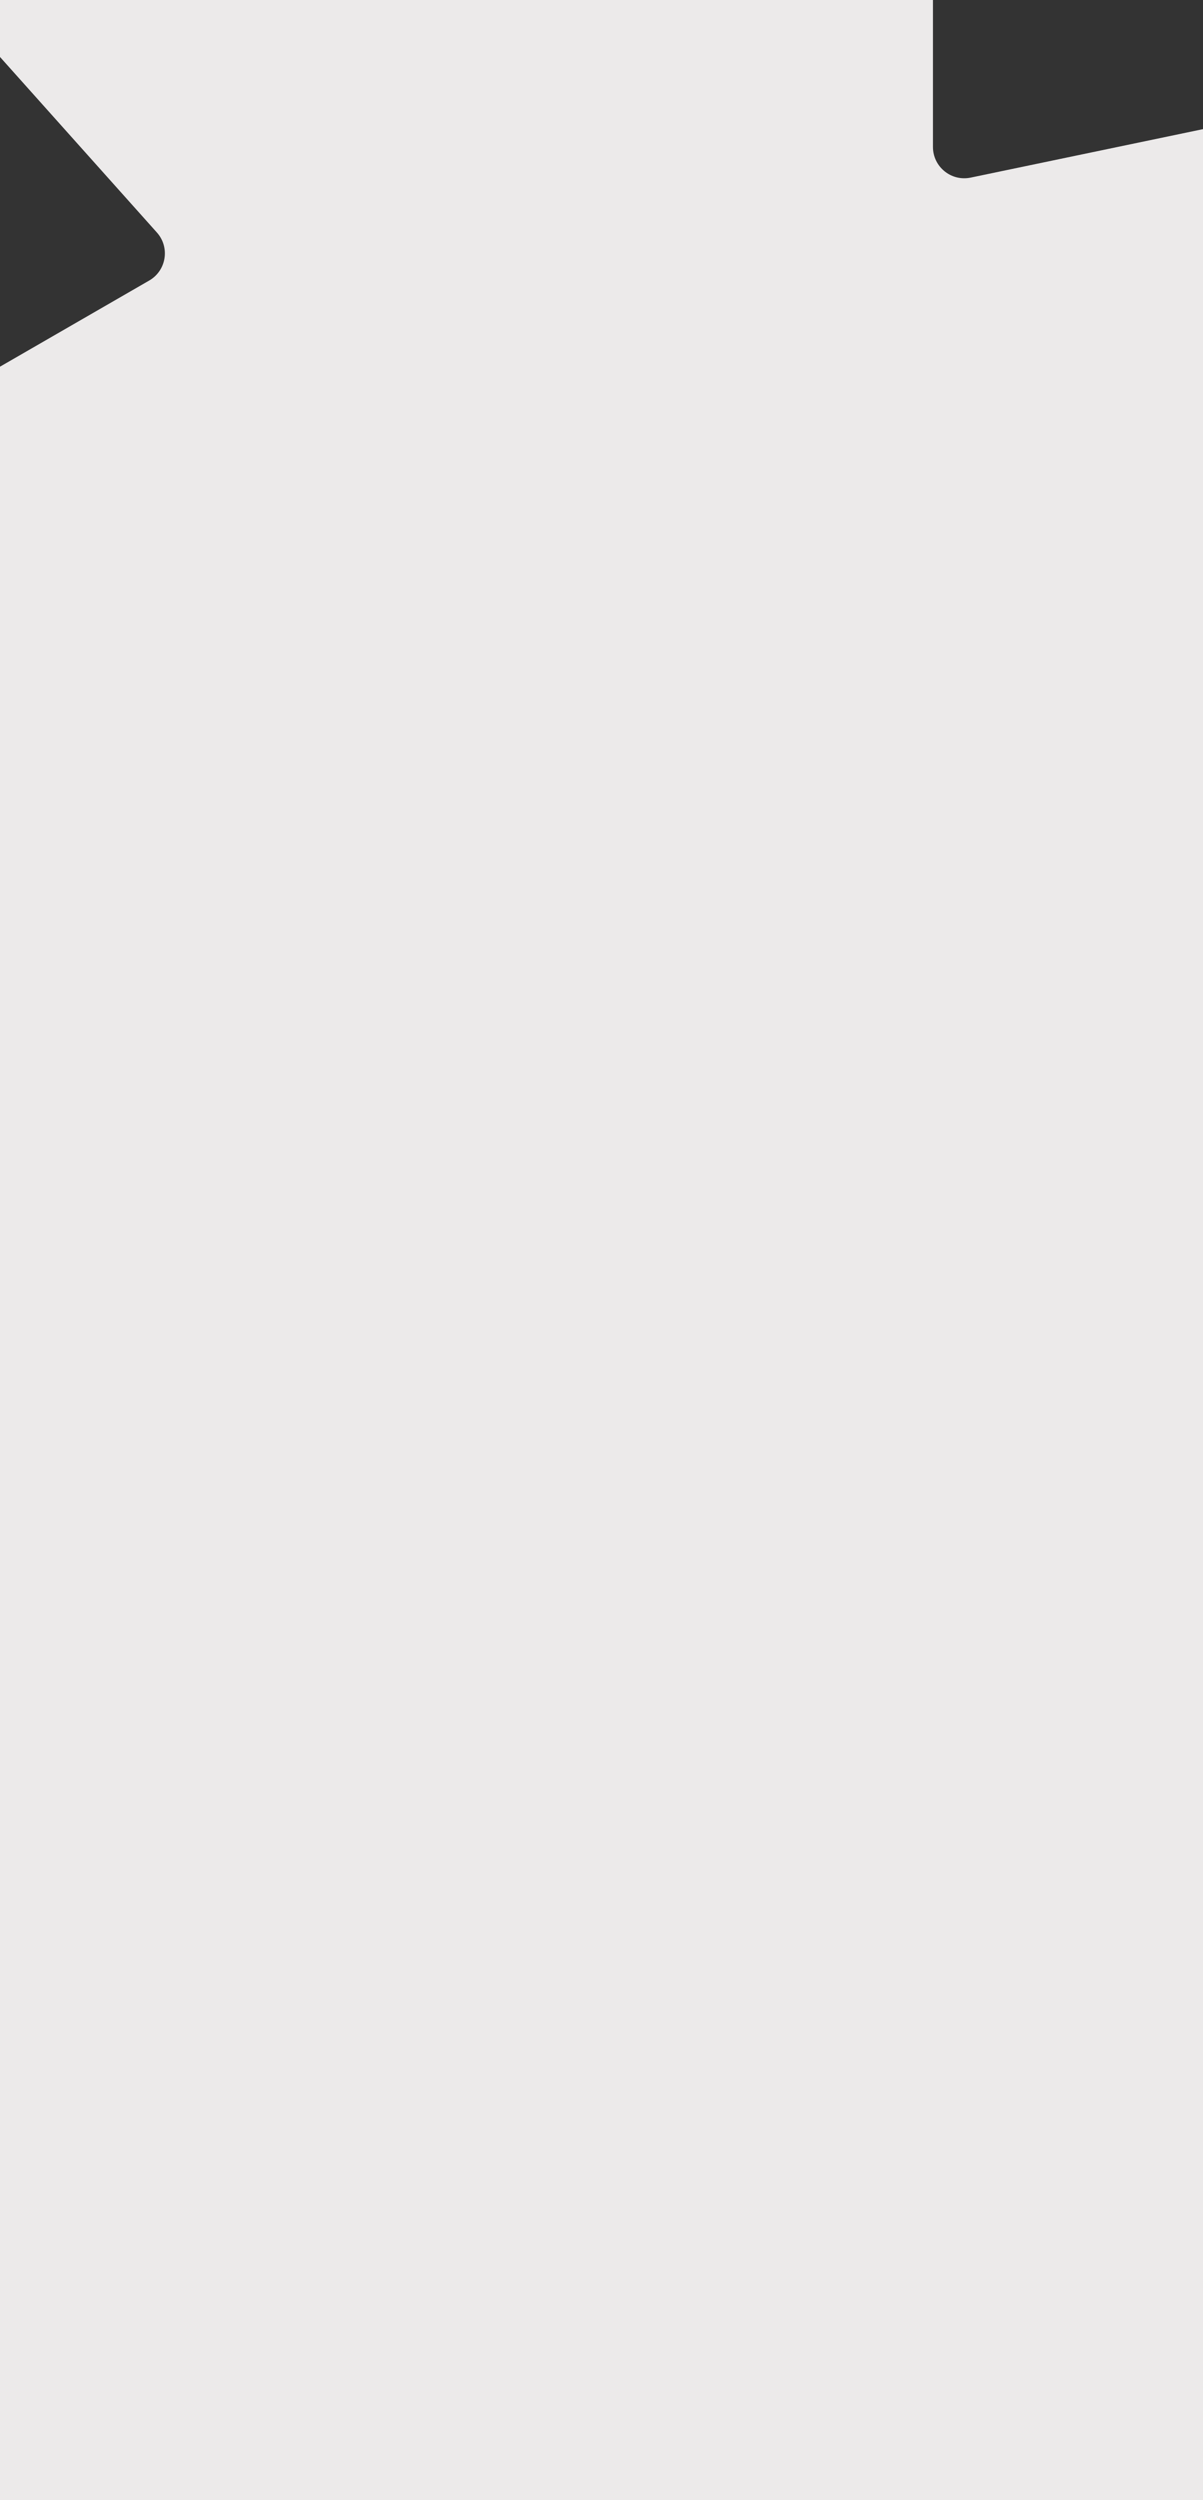 <svg width="1920" height="3990" viewBox="0 0 1920 3990" fill="none" xmlns="http://www.w3.org/2000/svg">
<rect x="0" y="0" width="1920" height="3990" fill="#333333" stroke="none"/>
<g clip-path="url(#clip0_1_8559)">
<path fill-rule="evenodd" clip-rule="evenodd" d="M2031 142.296C2031 165.975 2014.39 186.407 1991.21 191.242L1920 206.096V-9.15012e-05H1489V-26.296C1489 -49.975 1505.61 -70.407 1528.79 -75.242L1970.79 -167.441C2001.84 -173.918 2031 -150.215 2031 -118.494V142.296ZM9.19946e-05 90.9L-109.474 -31.584C-125.252 -49.237 -151.249 -53.404 -171.754 -41.566L-420.993 102.333C-448.467 118.195 -454.414 155.302 -433.273 178.954L-73.376 581.621C-57.598 599.274 -31.601 603.44 -11.096 591.602L9.19946e-05 585.195V4025.5H1920V206.096L1549.21 283.441C1518.16 289.918 1489 266.215 1489 234.494V-9.15012e-05H9.19946e-05V90.9ZM9.19946e-05 90.9L250.423 371.082C271.563 394.735 265.617 431.842 238.143 447.703L9.19946e-05 585.195V90.9Z" fill="#ECEAEA"/>
</g>
<defs>
<clipPath id="clip0_1_8559">
<rect width="1920" height="3990" fill="white"/>
</clipPath>
</defs>
</svg>
